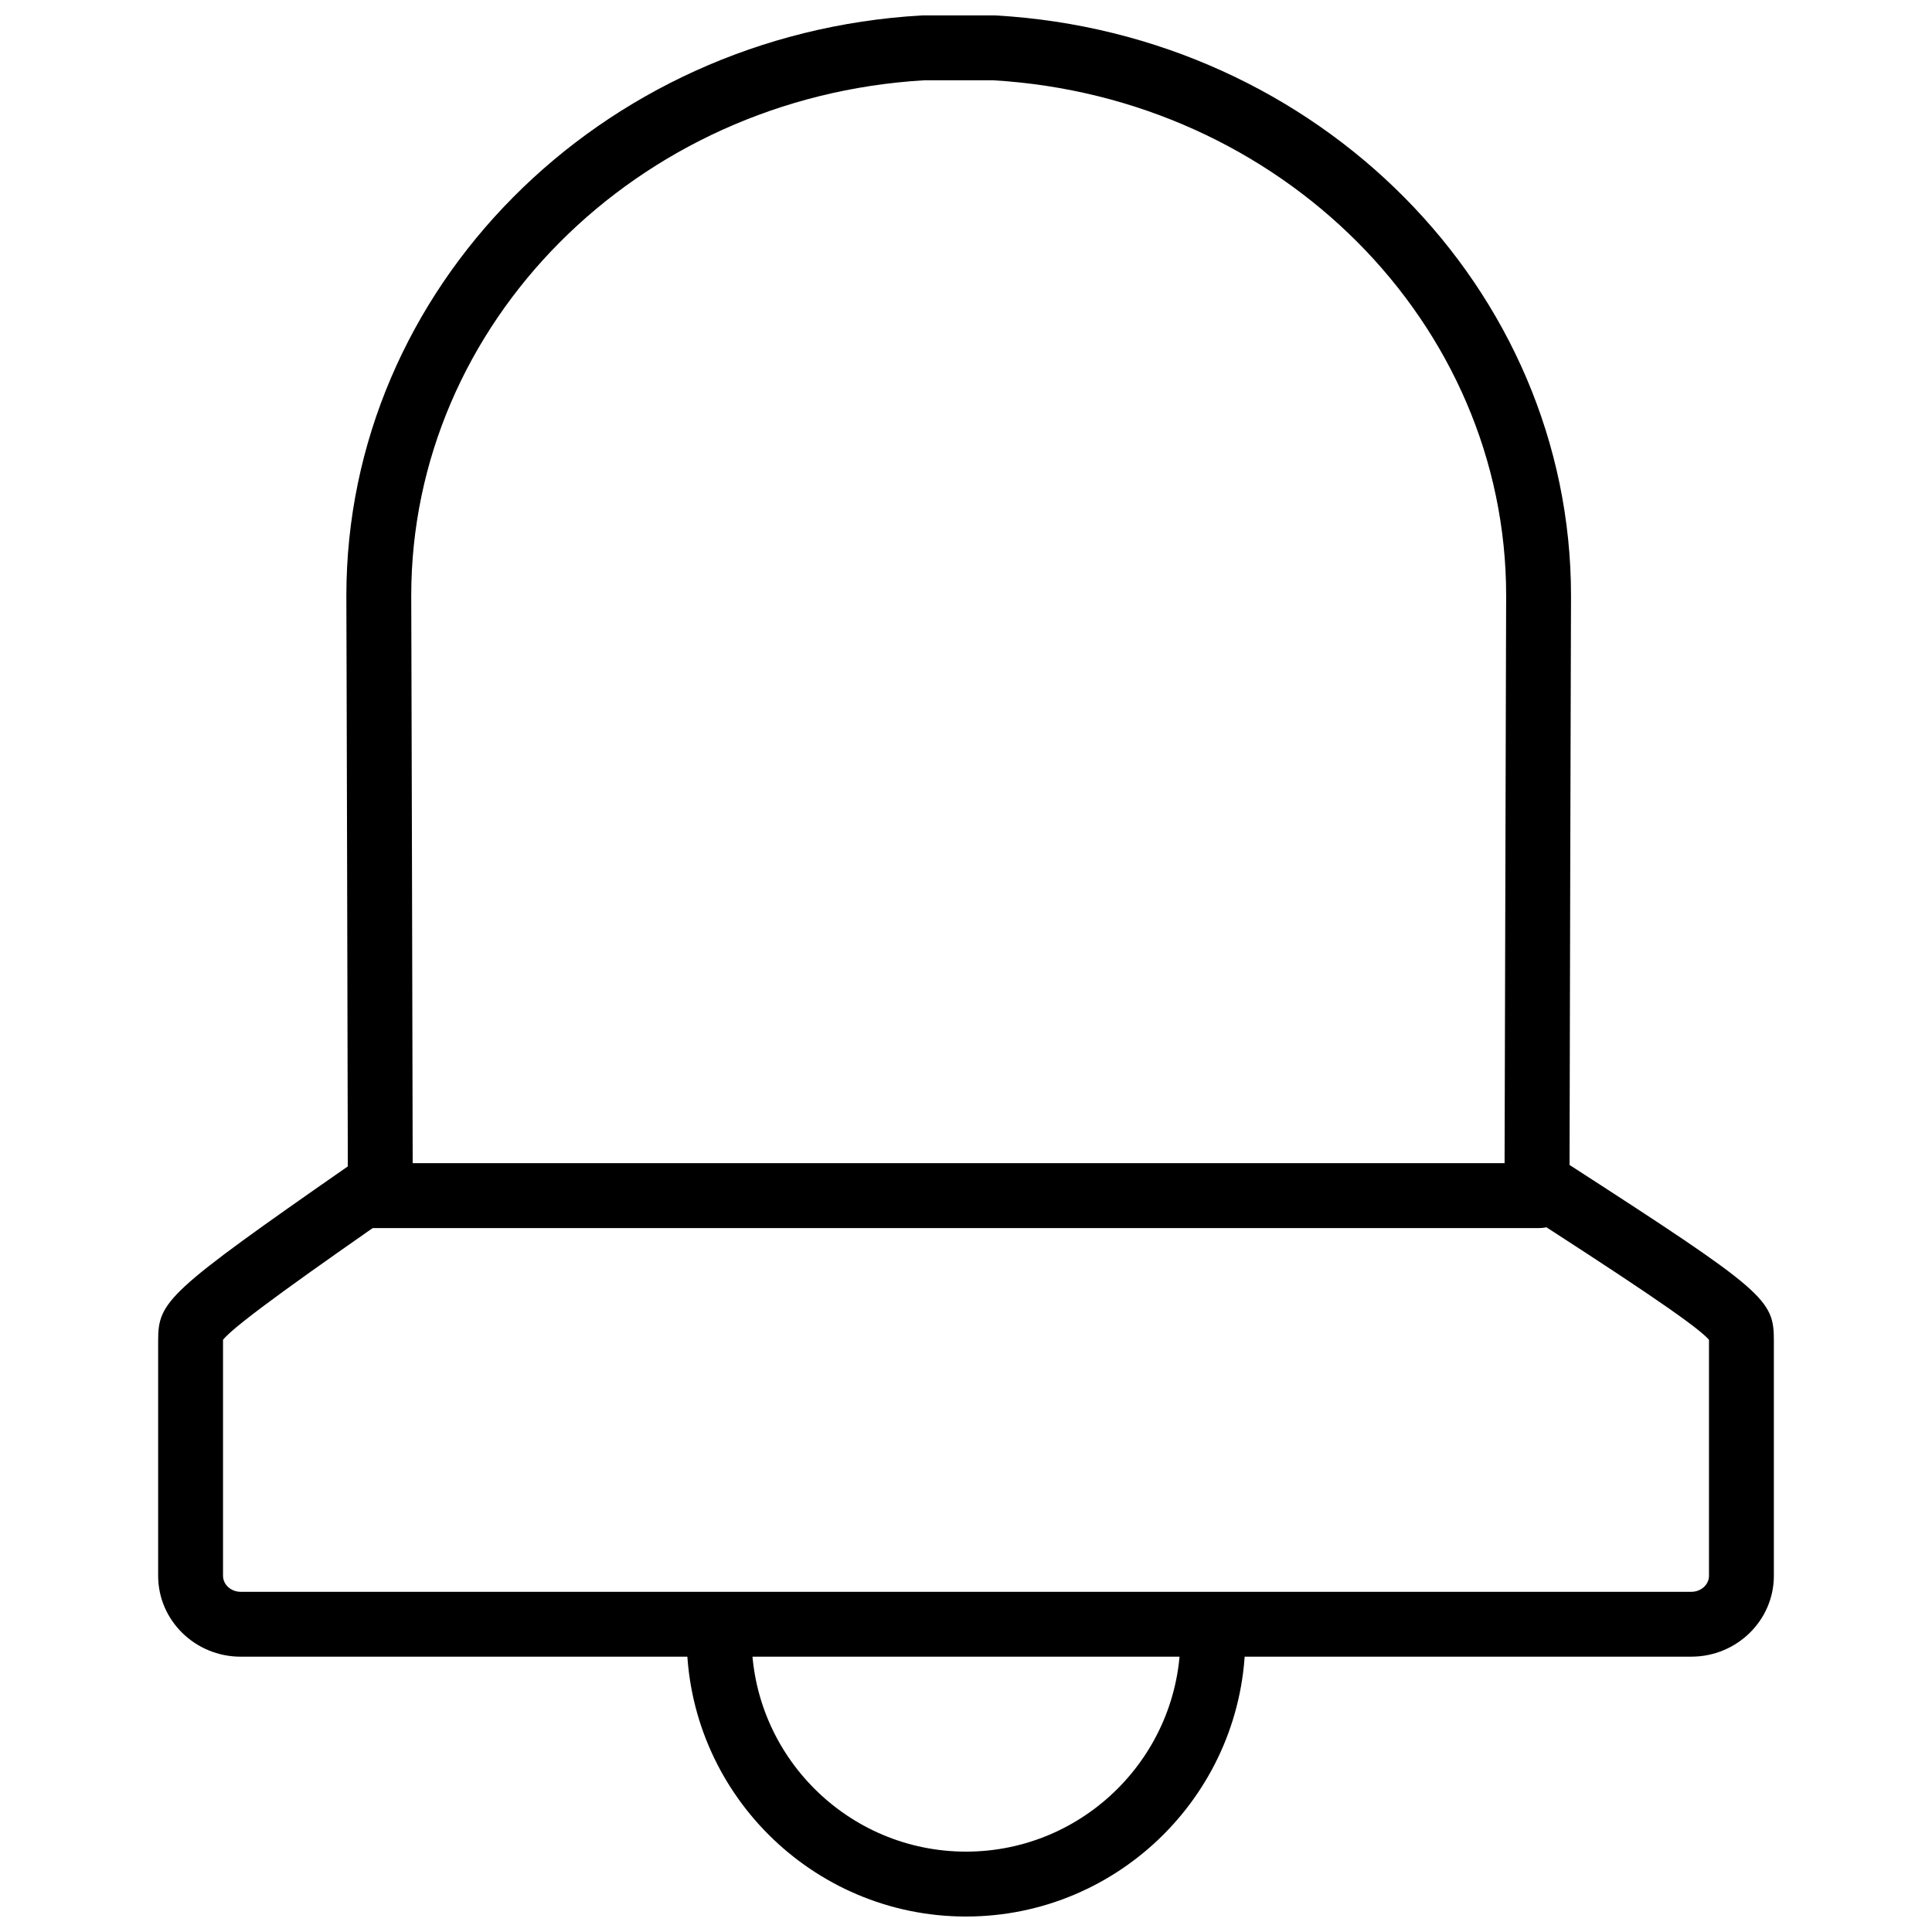 <?xml version="1.0" encoding="UTF-8"?>
<!-- Uploaded to: SVG Repo, www.svgrepo.com, Generator: SVG Repo Mixer Tools -->
<svg width="800px" height="800px" version="1.1" viewBox="144 144 512 512" xmlns="http://www.w3.org/2000/svg">
 <defs>
  <clipPath id="b">
   <path d="m185 148.09h430v435.91h-430z"/>
  </clipPath>
  <clipPath id="a">
   <path d="m325 569h150v82.902h-150z"/>
  </clipPath>
 </defs>
 <g clip-path="url(#b)">
  <path d="m592.22 583.04h-384.43c-12.066 0-21.879-9.613-21.879-21.434v-62.34c0-10.398 2.402-12.836 50.266-46.16-0.117-56.875-0.258-104.87-0.324-130.74l-0.023-6.926c-0.031-8.184-0.039-12.957-0.039-13.582 0-81.316 66.938-148.85 152.38-153.76 0.164-0.008 0.324-0.012 0.488-0.012h18.797c0.168 0 0.328 0.004 0.5 0.012 85.445 4.914 152.38 72.453 152.38 153.76l-0.059 19.887c-0.074 25.648-0.211 73.805-0.328 130.98 52.078 33.633 54.145 35.656 54.145 46.535v62.34c0 11.82-9.816 21.434-21.875 21.434zm-389.12-83.965c0.004 0.066 0.004 0.121 0.004 0.191v62.34c0 2.332 2.102 4.238 4.68 4.238h384.44c2.578 0 4.676-1.906 4.676-4.238v-62.34-0.203c-3.543-4.156-24.965-18.141-50.453-34.582-3.031-1.953-4.516-5.594-3.727-9.113 0.145-58.418 0.293-107.64 0.367-133.68l0.059-19.859c0-72.105-59.688-132.05-135.93-136.55h-18.305c-76.246 4.492-135.93 64.441-135.93 136.57 0 0.621 0.012 5.375 0.039 13.527l0.02 6.934c0.074 26.188 0.211 75.086 0.332 132.93 0.828 3.445-0.504 7.18-3.414 9.203-22.816 15.875-43.547 30.449-46.855 34.617z"/>
 </g>
 <g clip-path="url(#a)">
  <path d="m400 651.9c-40.82 0-74.02-33.207-74.02-74.02 0-4.746 3.856-8.594 8.602-8.594 4.746 0 8.602 3.848 8.602 8.594 0 31.336 25.492 56.82 56.82 56.82s56.82-25.488 56.82-56.82c0-4.746 3.848-8.594 8.602-8.594 4.746 0 8.602 3.848 8.602 8.594-0.008 40.812-33.211 74.02-74.027 74.02z"/>
 </g>
 <path d="m551.93 469.45h-310.32c-4.746 0-8.594-3.856-8.594-8.602 0-4.75 3.848-8.602 8.594-8.602h310.33c4.75 0 8.602 3.848 8.602 8.602-0.008 4.75-3.852 8.602-8.605 8.602z"/>
</svg>